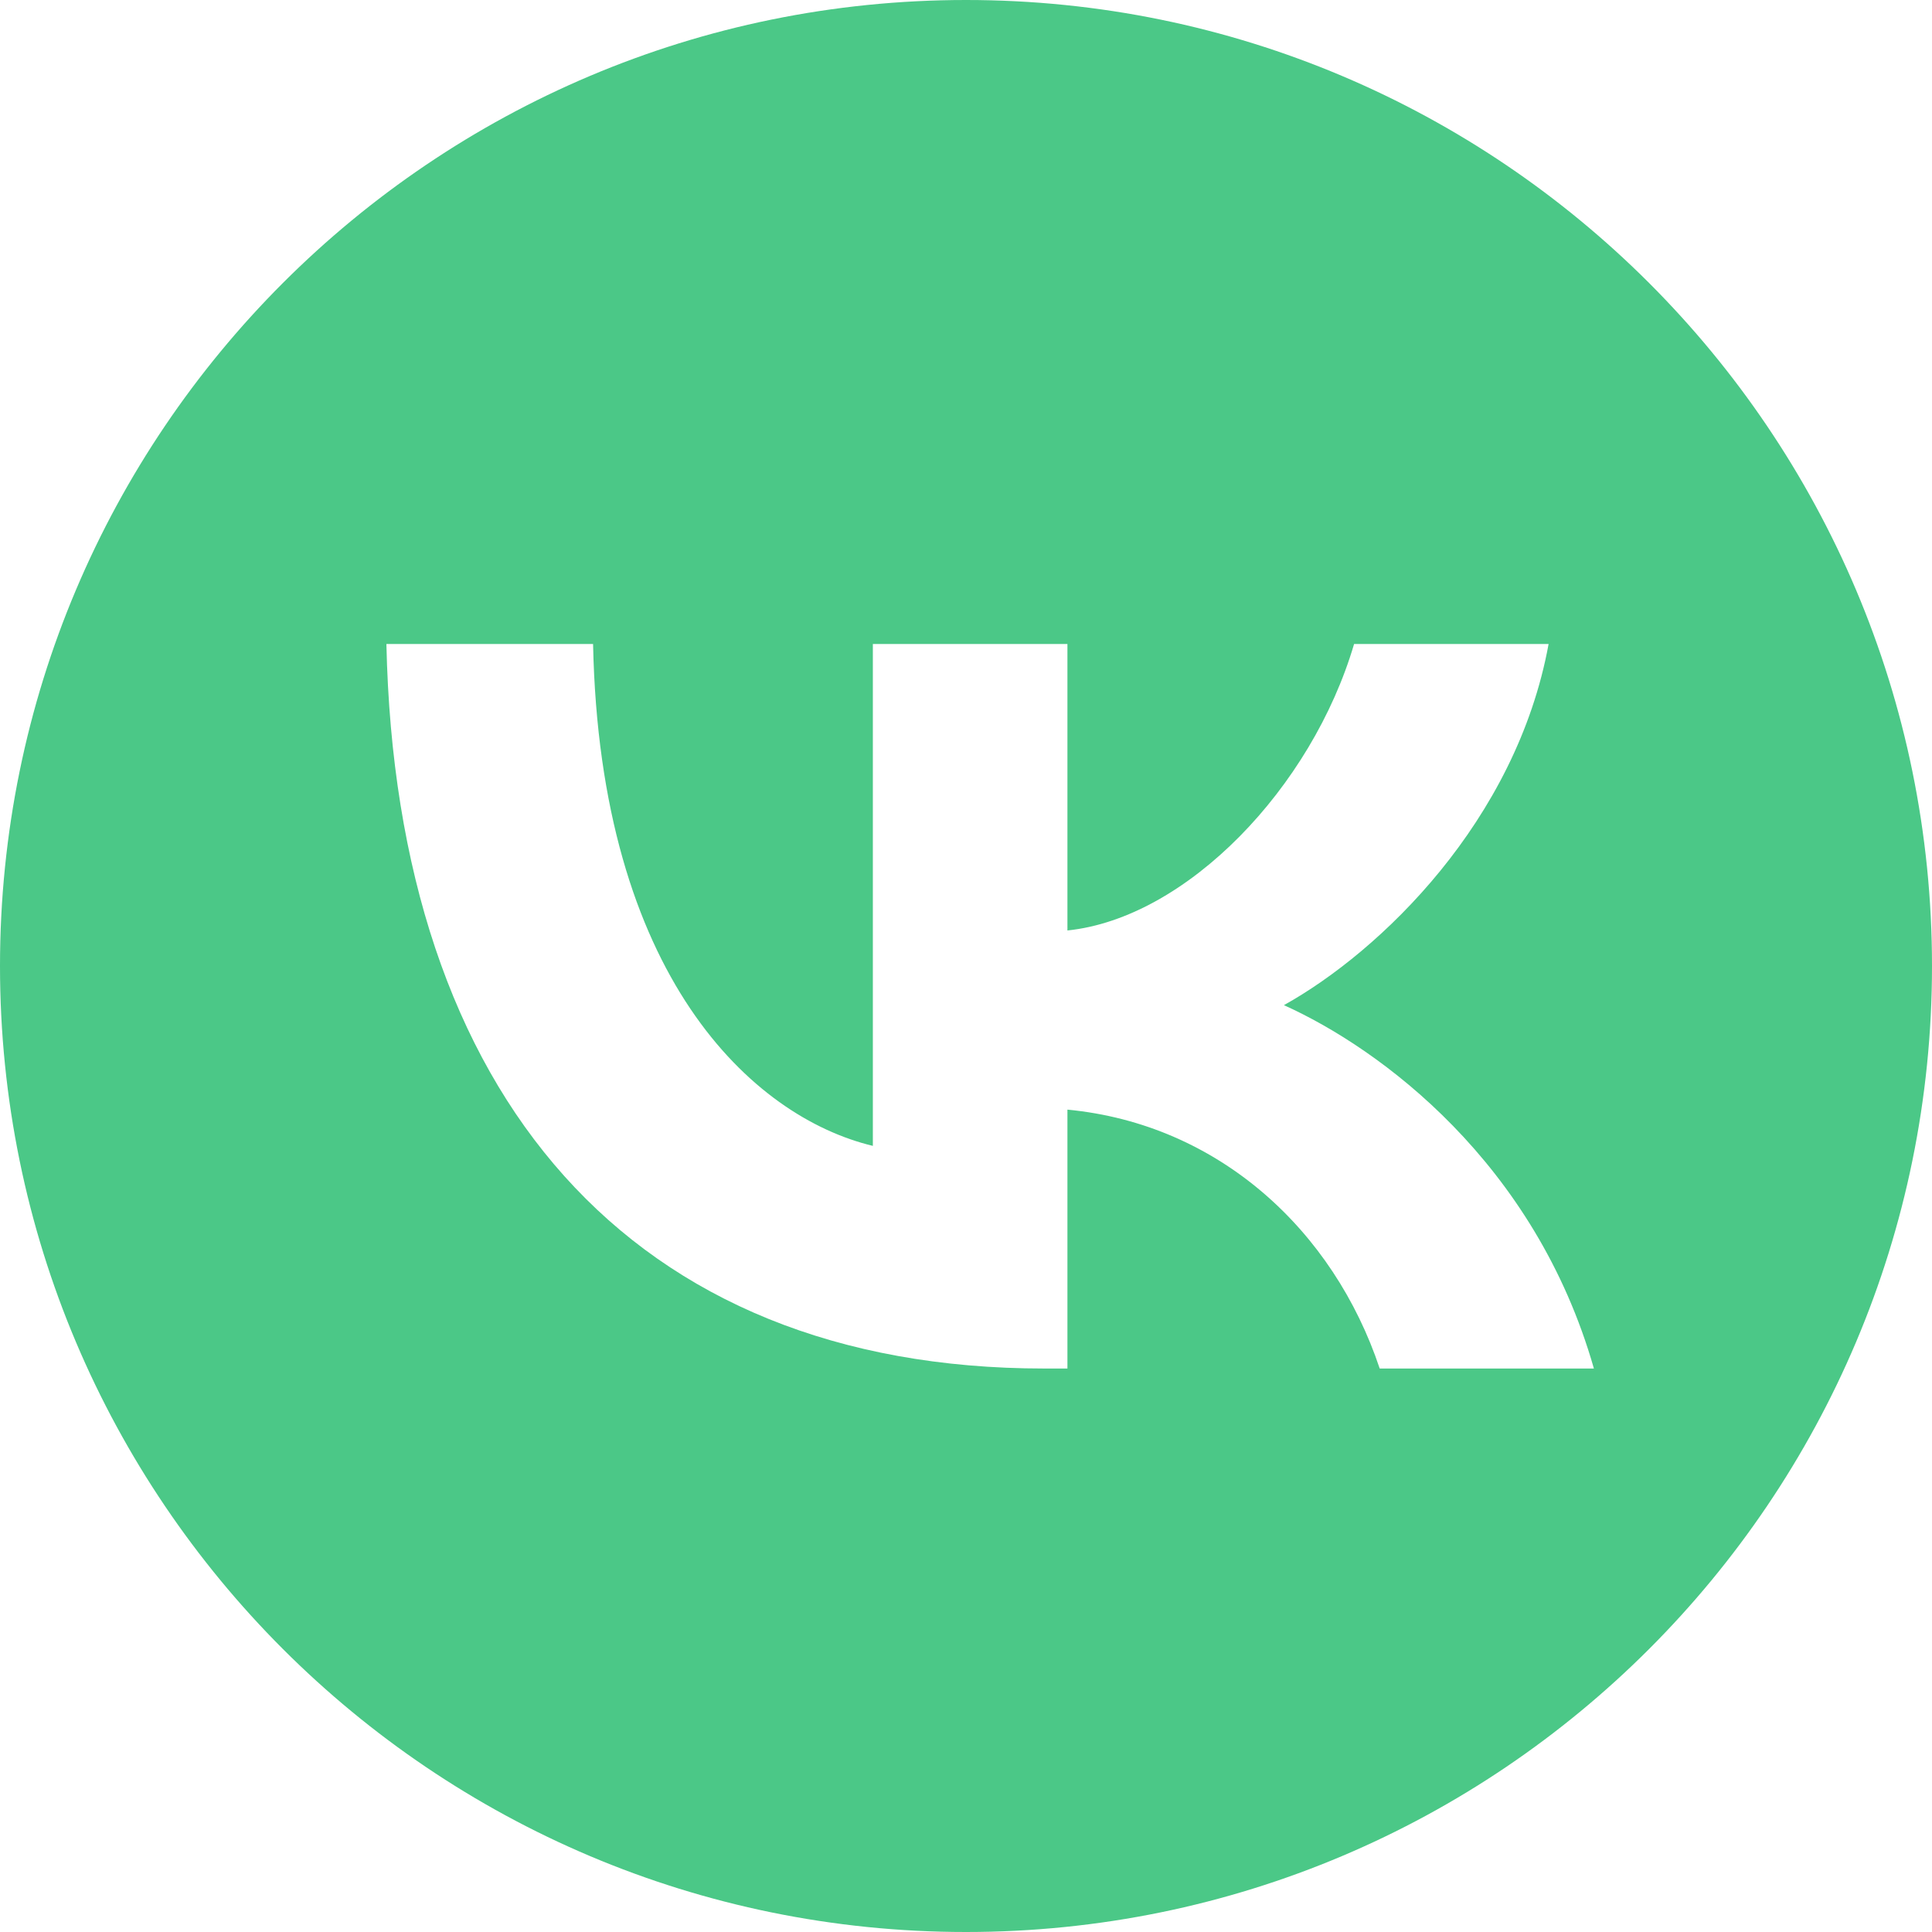 <?xml version="1.0" encoding="UTF-8"?> <svg xmlns="http://www.w3.org/2000/svg" width="38" height="38" viewBox="0 0 38 38" fill="none"><path fill-rule="evenodd" clip-rule="evenodd" d="M19 0C29.493 9.79291e-05 38 8.507 38 19C38 29.493 29.493 38 19 38C8.507 38 9.79262e-05 29.493 0 19C0 8.507 8.507 0 19 0ZM7.6 12.667C7.793 21.568 12.421 26.917 20.536 26.917H20.995V21.825C23.977 22.11 26.232 24.206 27.137 26.917H31.35C30.193 22.866 27.152 20.626 25.253 19.77C27.152 18.714 29.822 16.147 30.459 12.667H26.633C25.802 15.491 23.339 18.059 20.995 18.301V12.667H17.168V22.538C14.794 21.967 11.799 19.2 11.665 12.667H7.6Z" fill="#4BC887"></path></svg> 